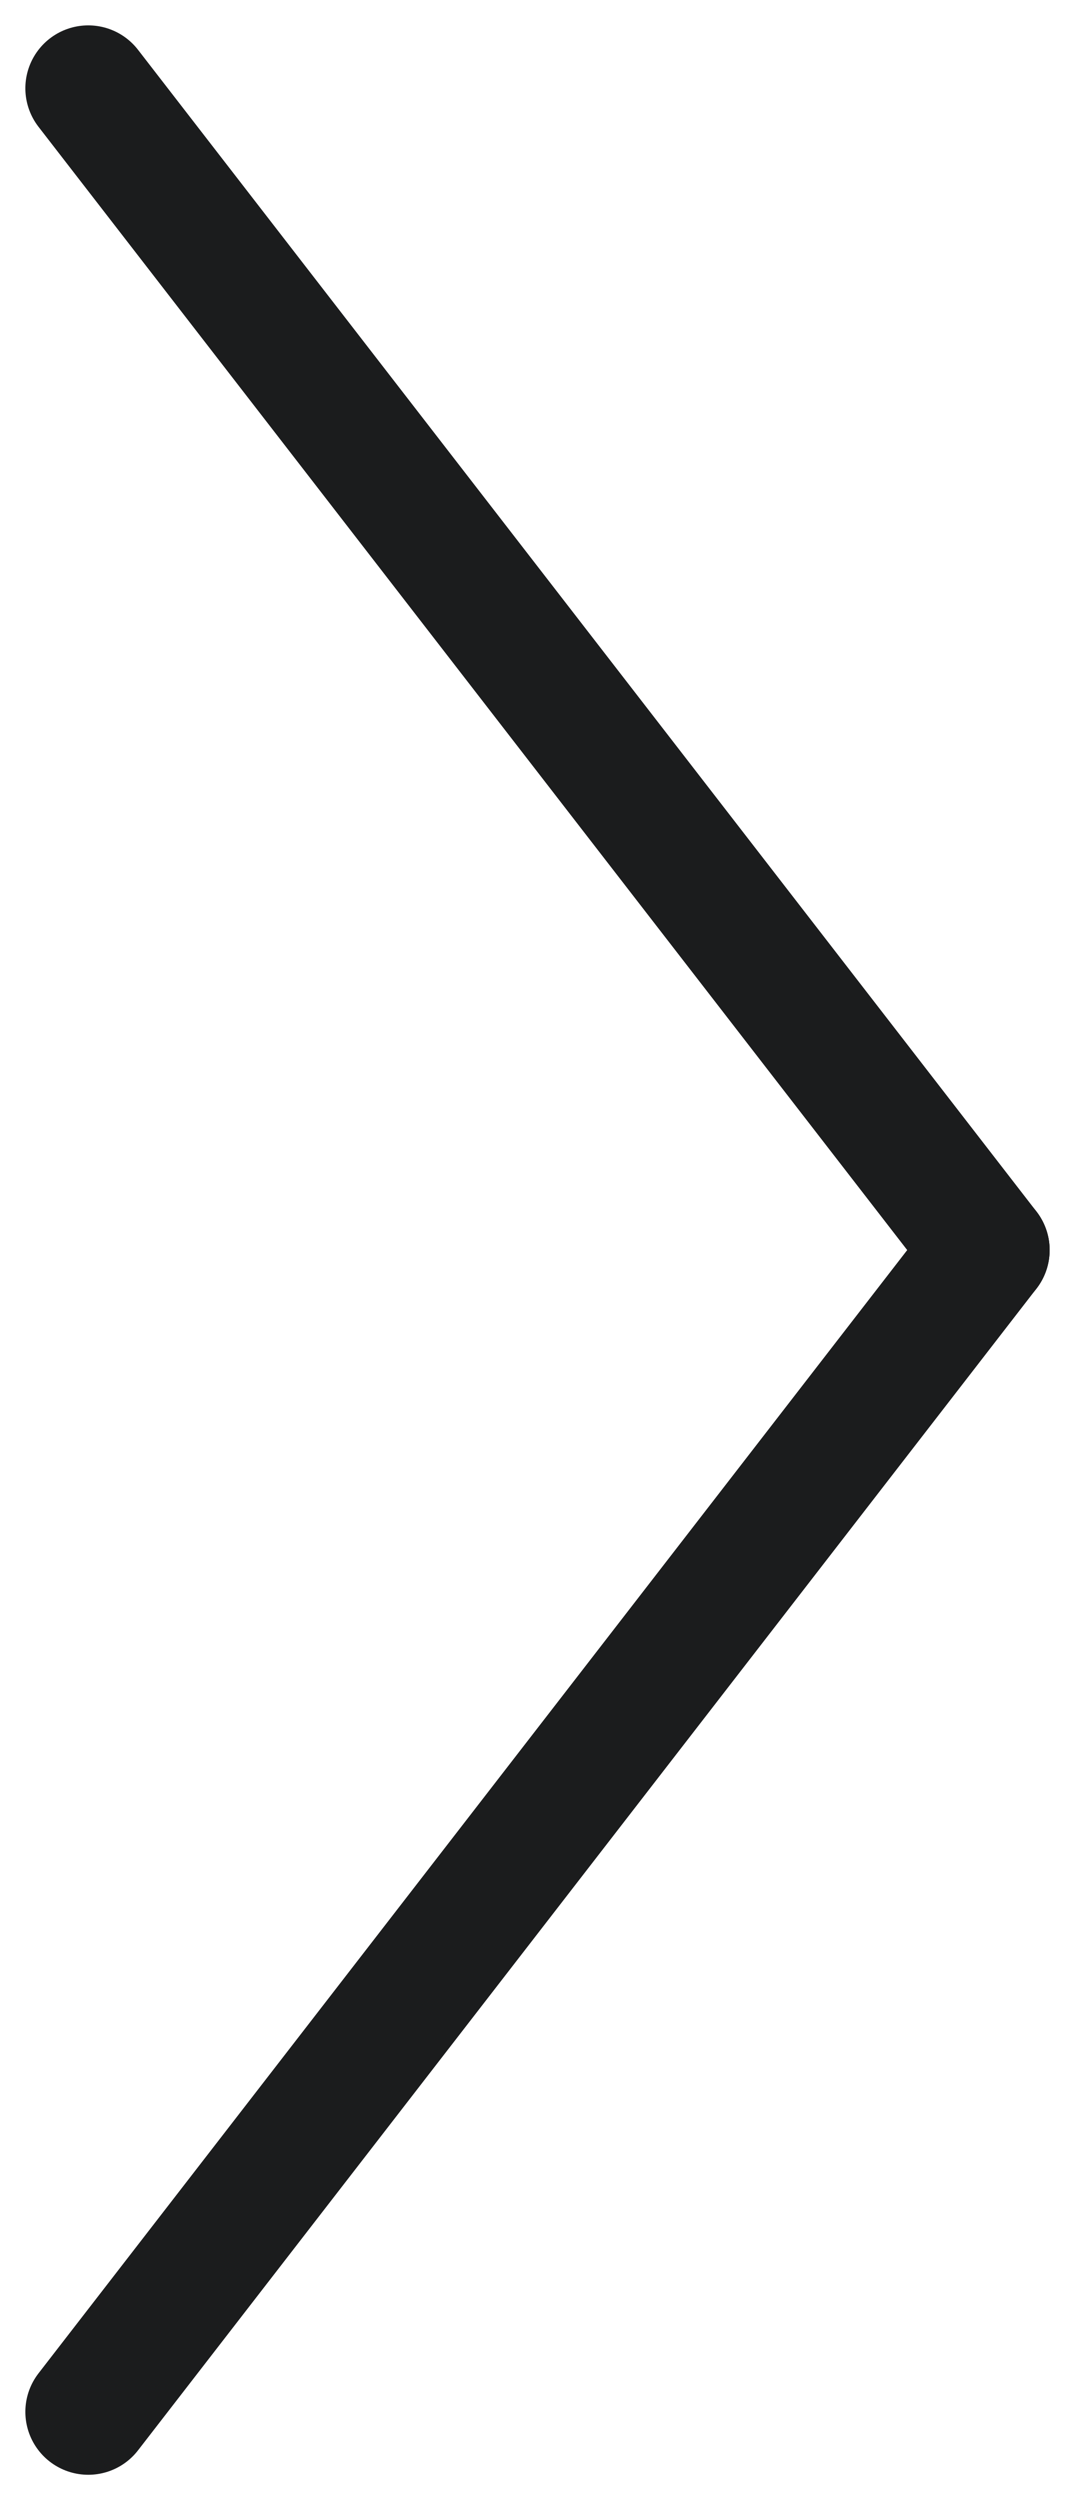 <svg xmlns="http://www.w3.org/2000/svg" width="17.089" height="39.724" viewBox="0 0 17.089 39.724">
  <g id="Group_24" data-name="Group 24" transform="translate(15.686 1.403) rotate(90)">
    <line id="Line_1" data-name="Line 1" x1="18.459" y2="14.283" fill="none" stroke="#1b1c1d" stroke-linecap="round" stroke-width="2"/>
    <line id="Line_2" data-name="Line 2" x2="18.459" y2="14.283" transform="translate(18.459)" fill="none" stroke="#1b1c1d" stroke-linecap="round" stroke-width="2"/>
  </g>
</svg>
